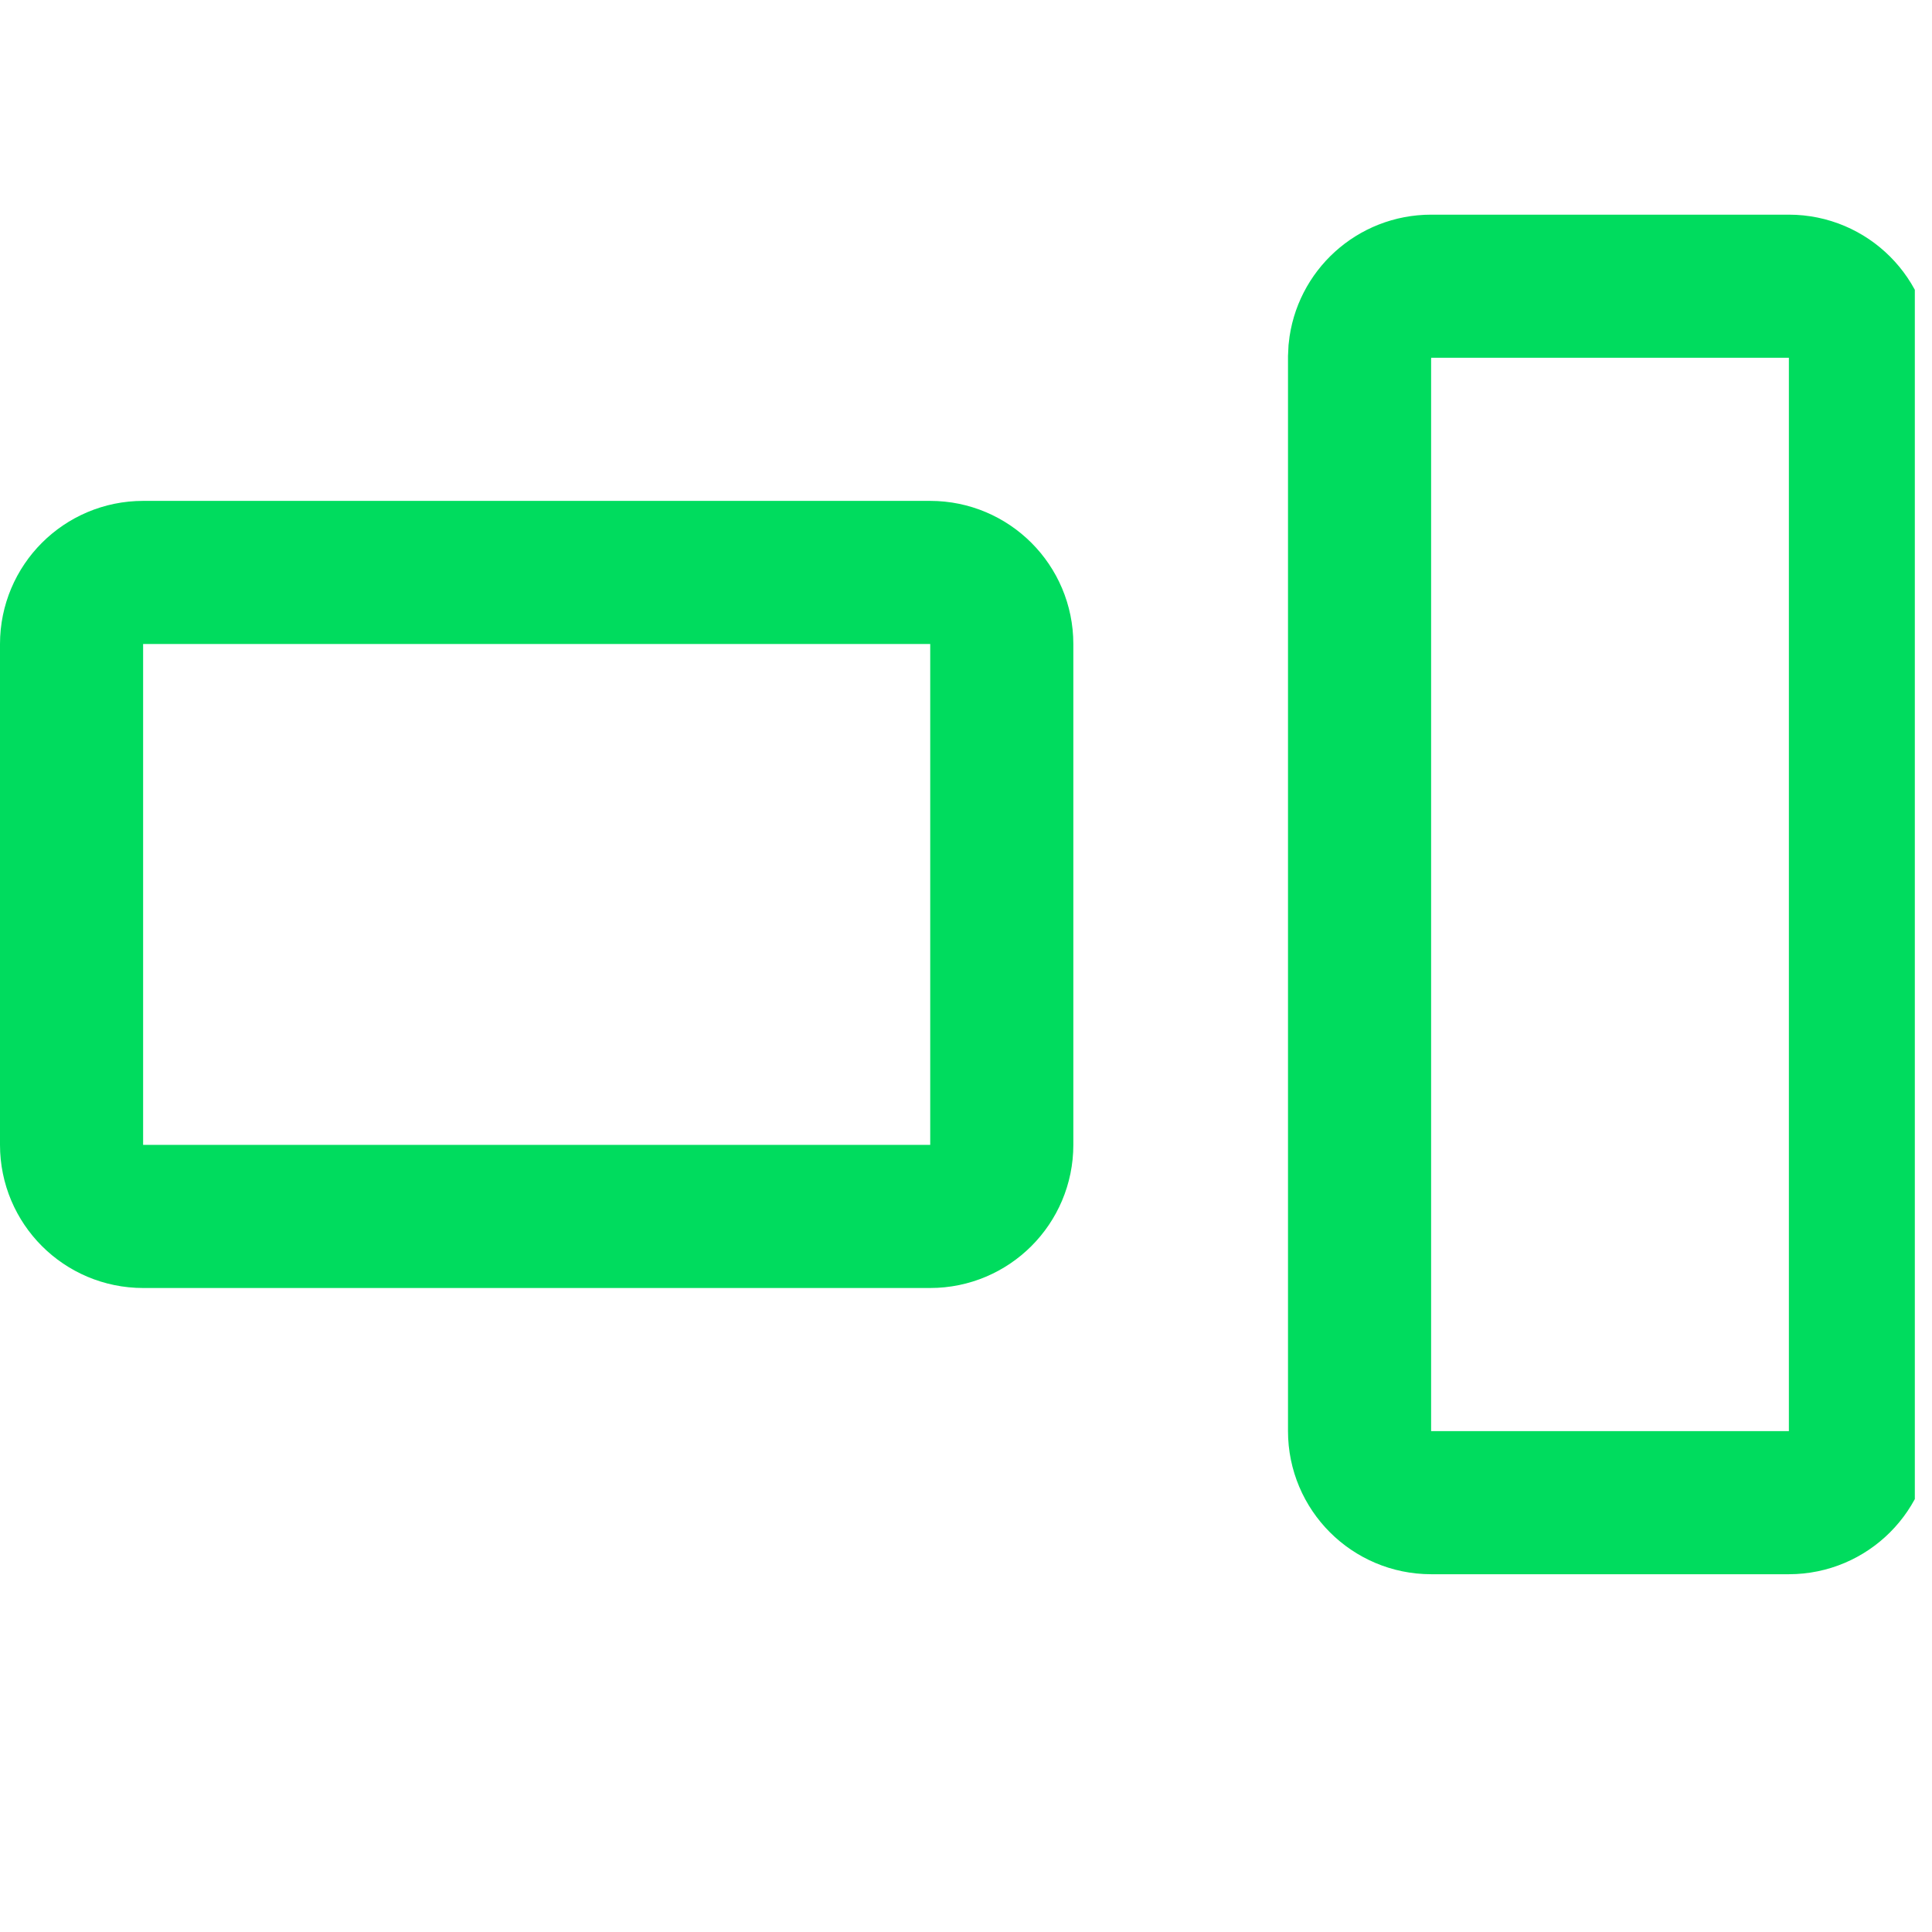<svg width="27" height="27" viewBox="0 0 27 27" fill="none" xmlns="http://www.w3.org/2000/svg">
<g clip-path="url(#clip0_5114_105917)">
<path d="M2 8H13C13.552 8 14 8.448 14 9V16C14 16.552 13.552 17 13 17H2C1.448 17 1 16.552 1 16V9C1 8.448 1.448 8 2 8Z" stroke="#00DC5E" stroke-width="2"/>
<path d="M20 4H25C25.552 4 26 4.448 26 5V20C26 20.552 25.552 21 25 21H20C19.448 21 19 20.552 19 20V5L19.005 4.897C19.056 4.393 19.482 4 20 4Z" stroke="#00DC5E" stroke-width="2"/>
</g>
<defs>
<clipPath id="clip0_5114_105917">
<rect width="26.76" height="26.76" fill="white" transform="translate(0 0.117)"/>
</clipPath>
</defs>
</svg>
